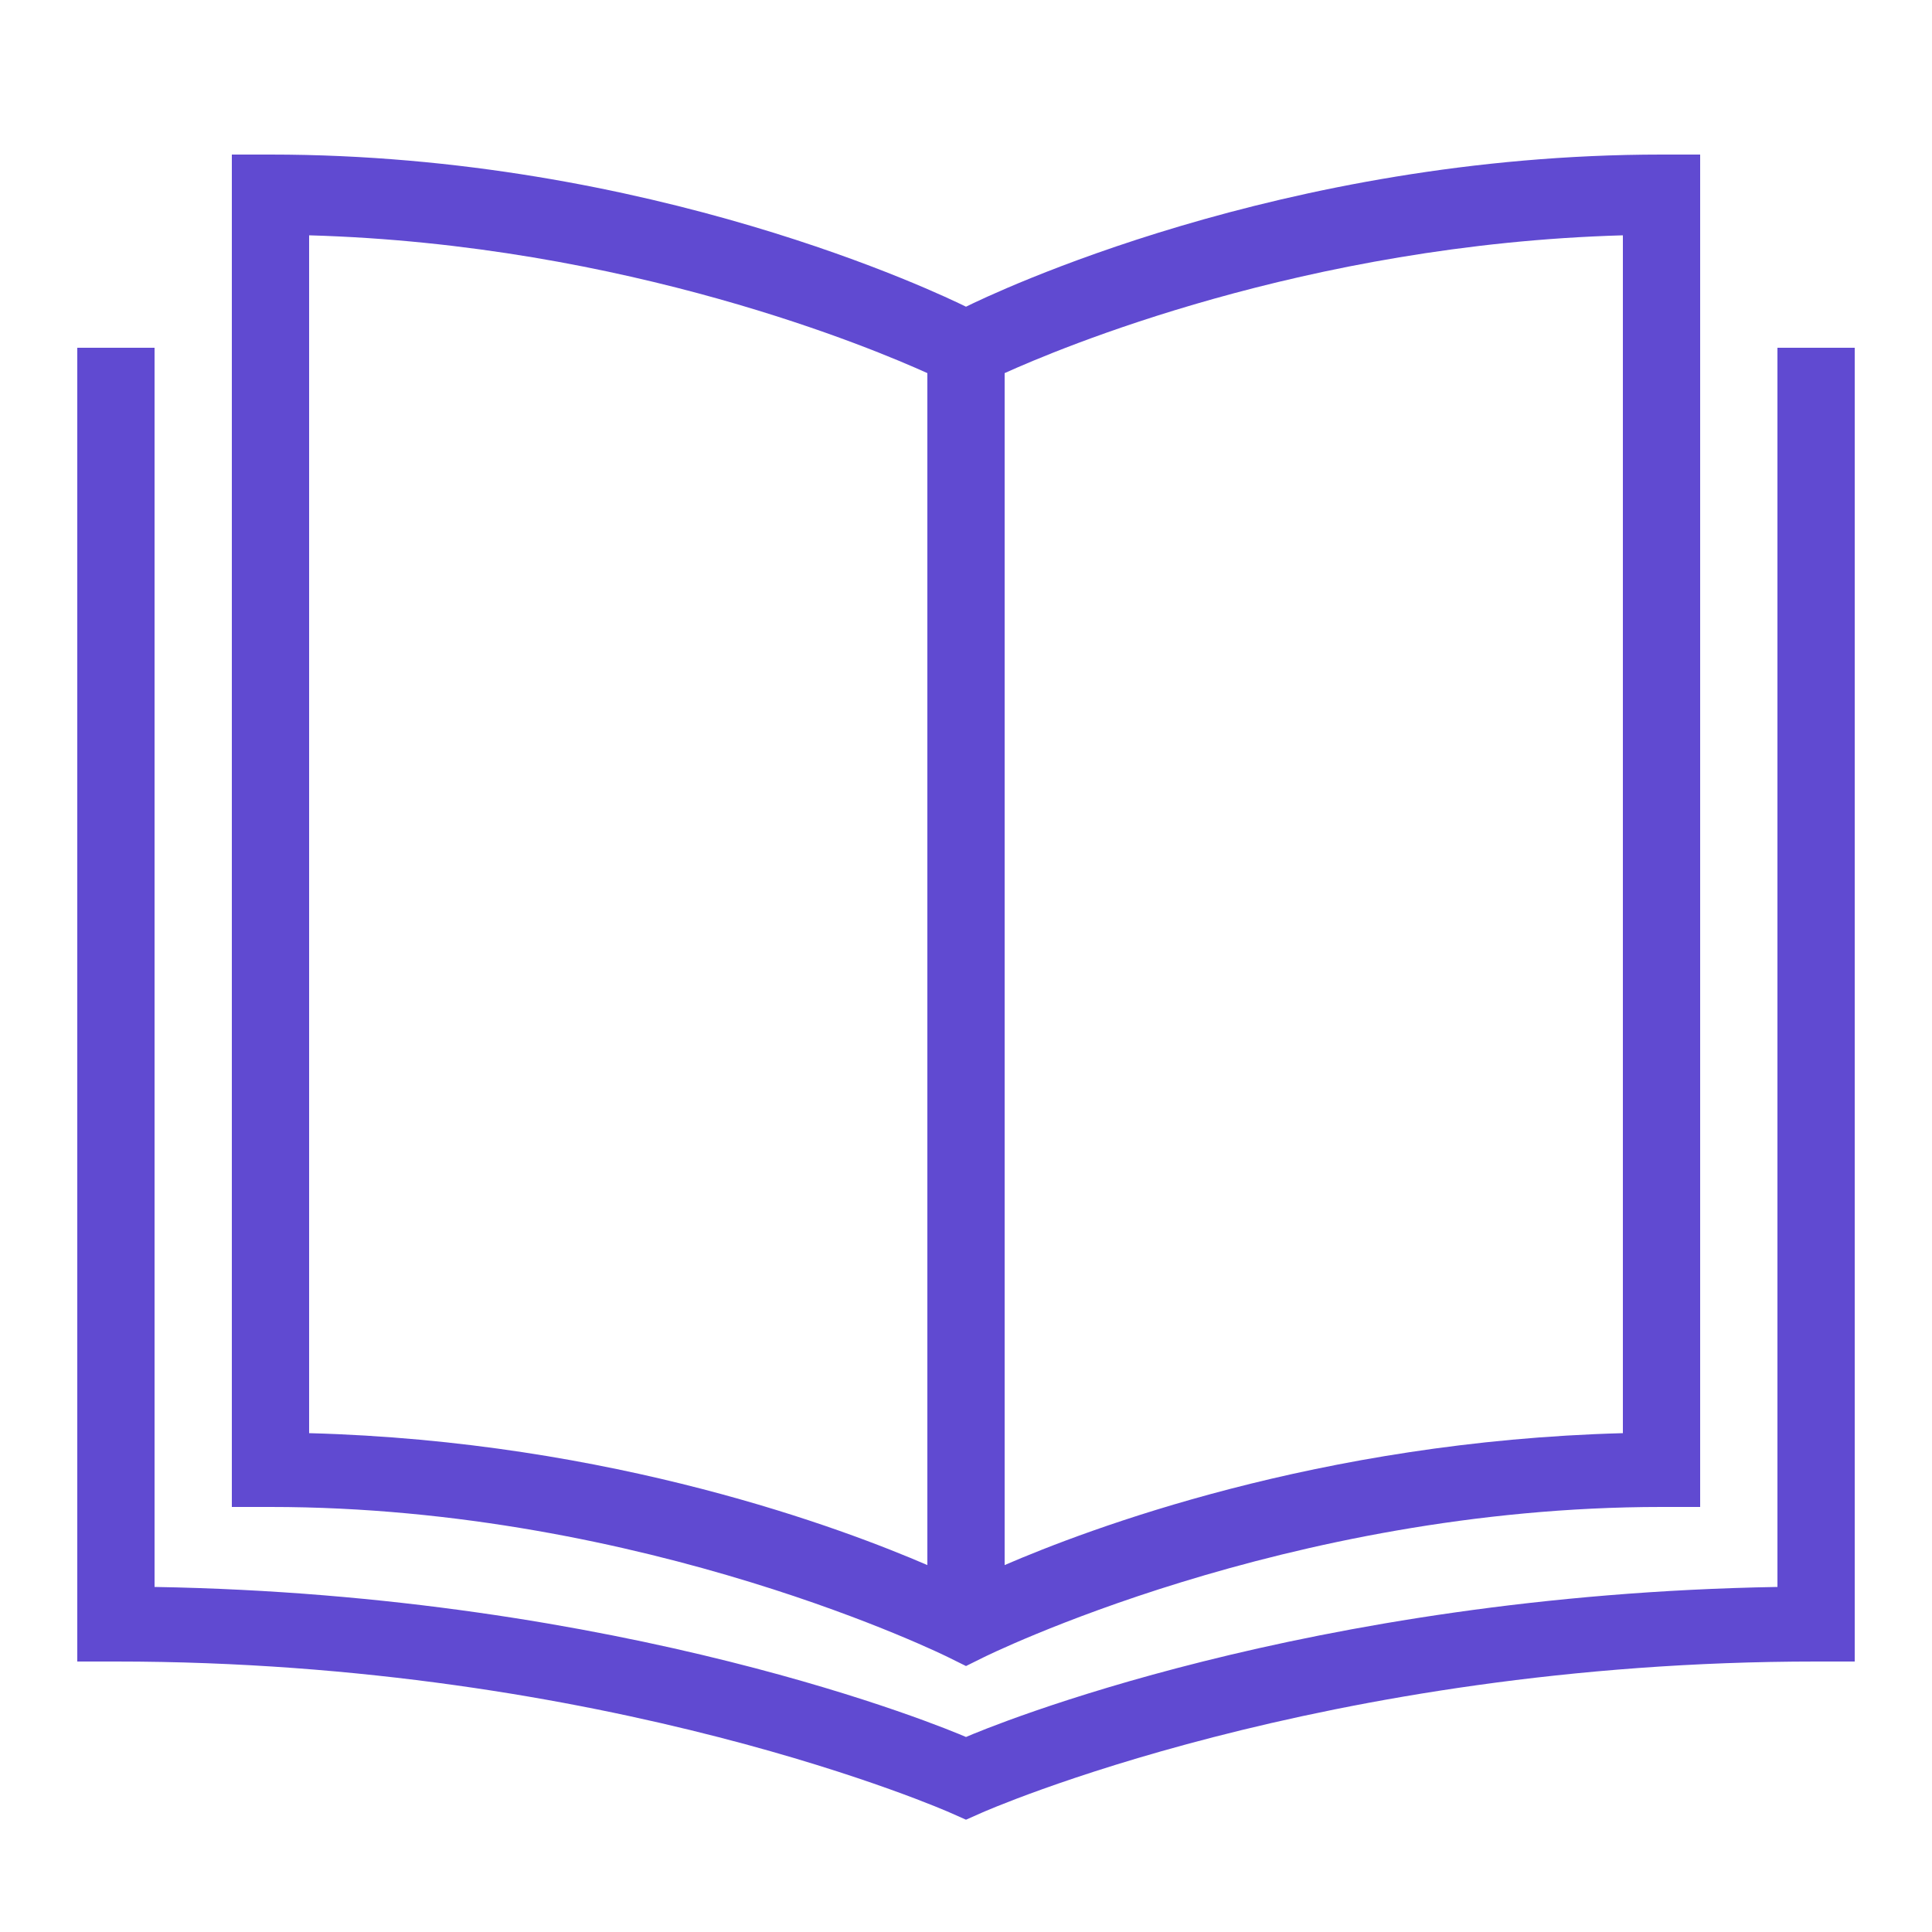 <svg width="80" height="80" viewBox="0 0 80 80" fill="none" xmlns="http://www.w3.org/2000/svg">
<path d="M9.6 6.4V62.4H11.2C26.775 62.4 39.281 68.631 39.281 68.631L40 68.987L40.719 68.631C40.719 68.631 53.225 62.4 68.8 62.4H70.4V6.4H68.8C53.056 6.4 41.025 12.194 40 12.7C38.975 12.194 26.944 6.4 11.2 6.4H9.6ZM12.8 9.744C25.994 10.119 36.244 14.475 38.4 15.45V64.806C34.994 63.337 25.419 59.681 12.8 59.344V9.744ZM67.2 9.744V59.344C54.581 59.681 45.006 63.337 41.6 64.806V15.45C43.756 14.475 54.006 10.119 67.2 9.744ZM3.2 14.4V68.8H4.8C25.269 68.8 39.35 75.062 39.35 75.062L40 75.35L40.65 75.062C40.65 75.062 54.731 68.8 75.2 68.8H76.8V14.4H73.6V65.712C54.081 66.044 40.894 71.537 40 71.925C39.106 71.537 25.919 66.044 6.4 65.712V14.4H3.2Z" fill="#604AD1"/>
</svg>
